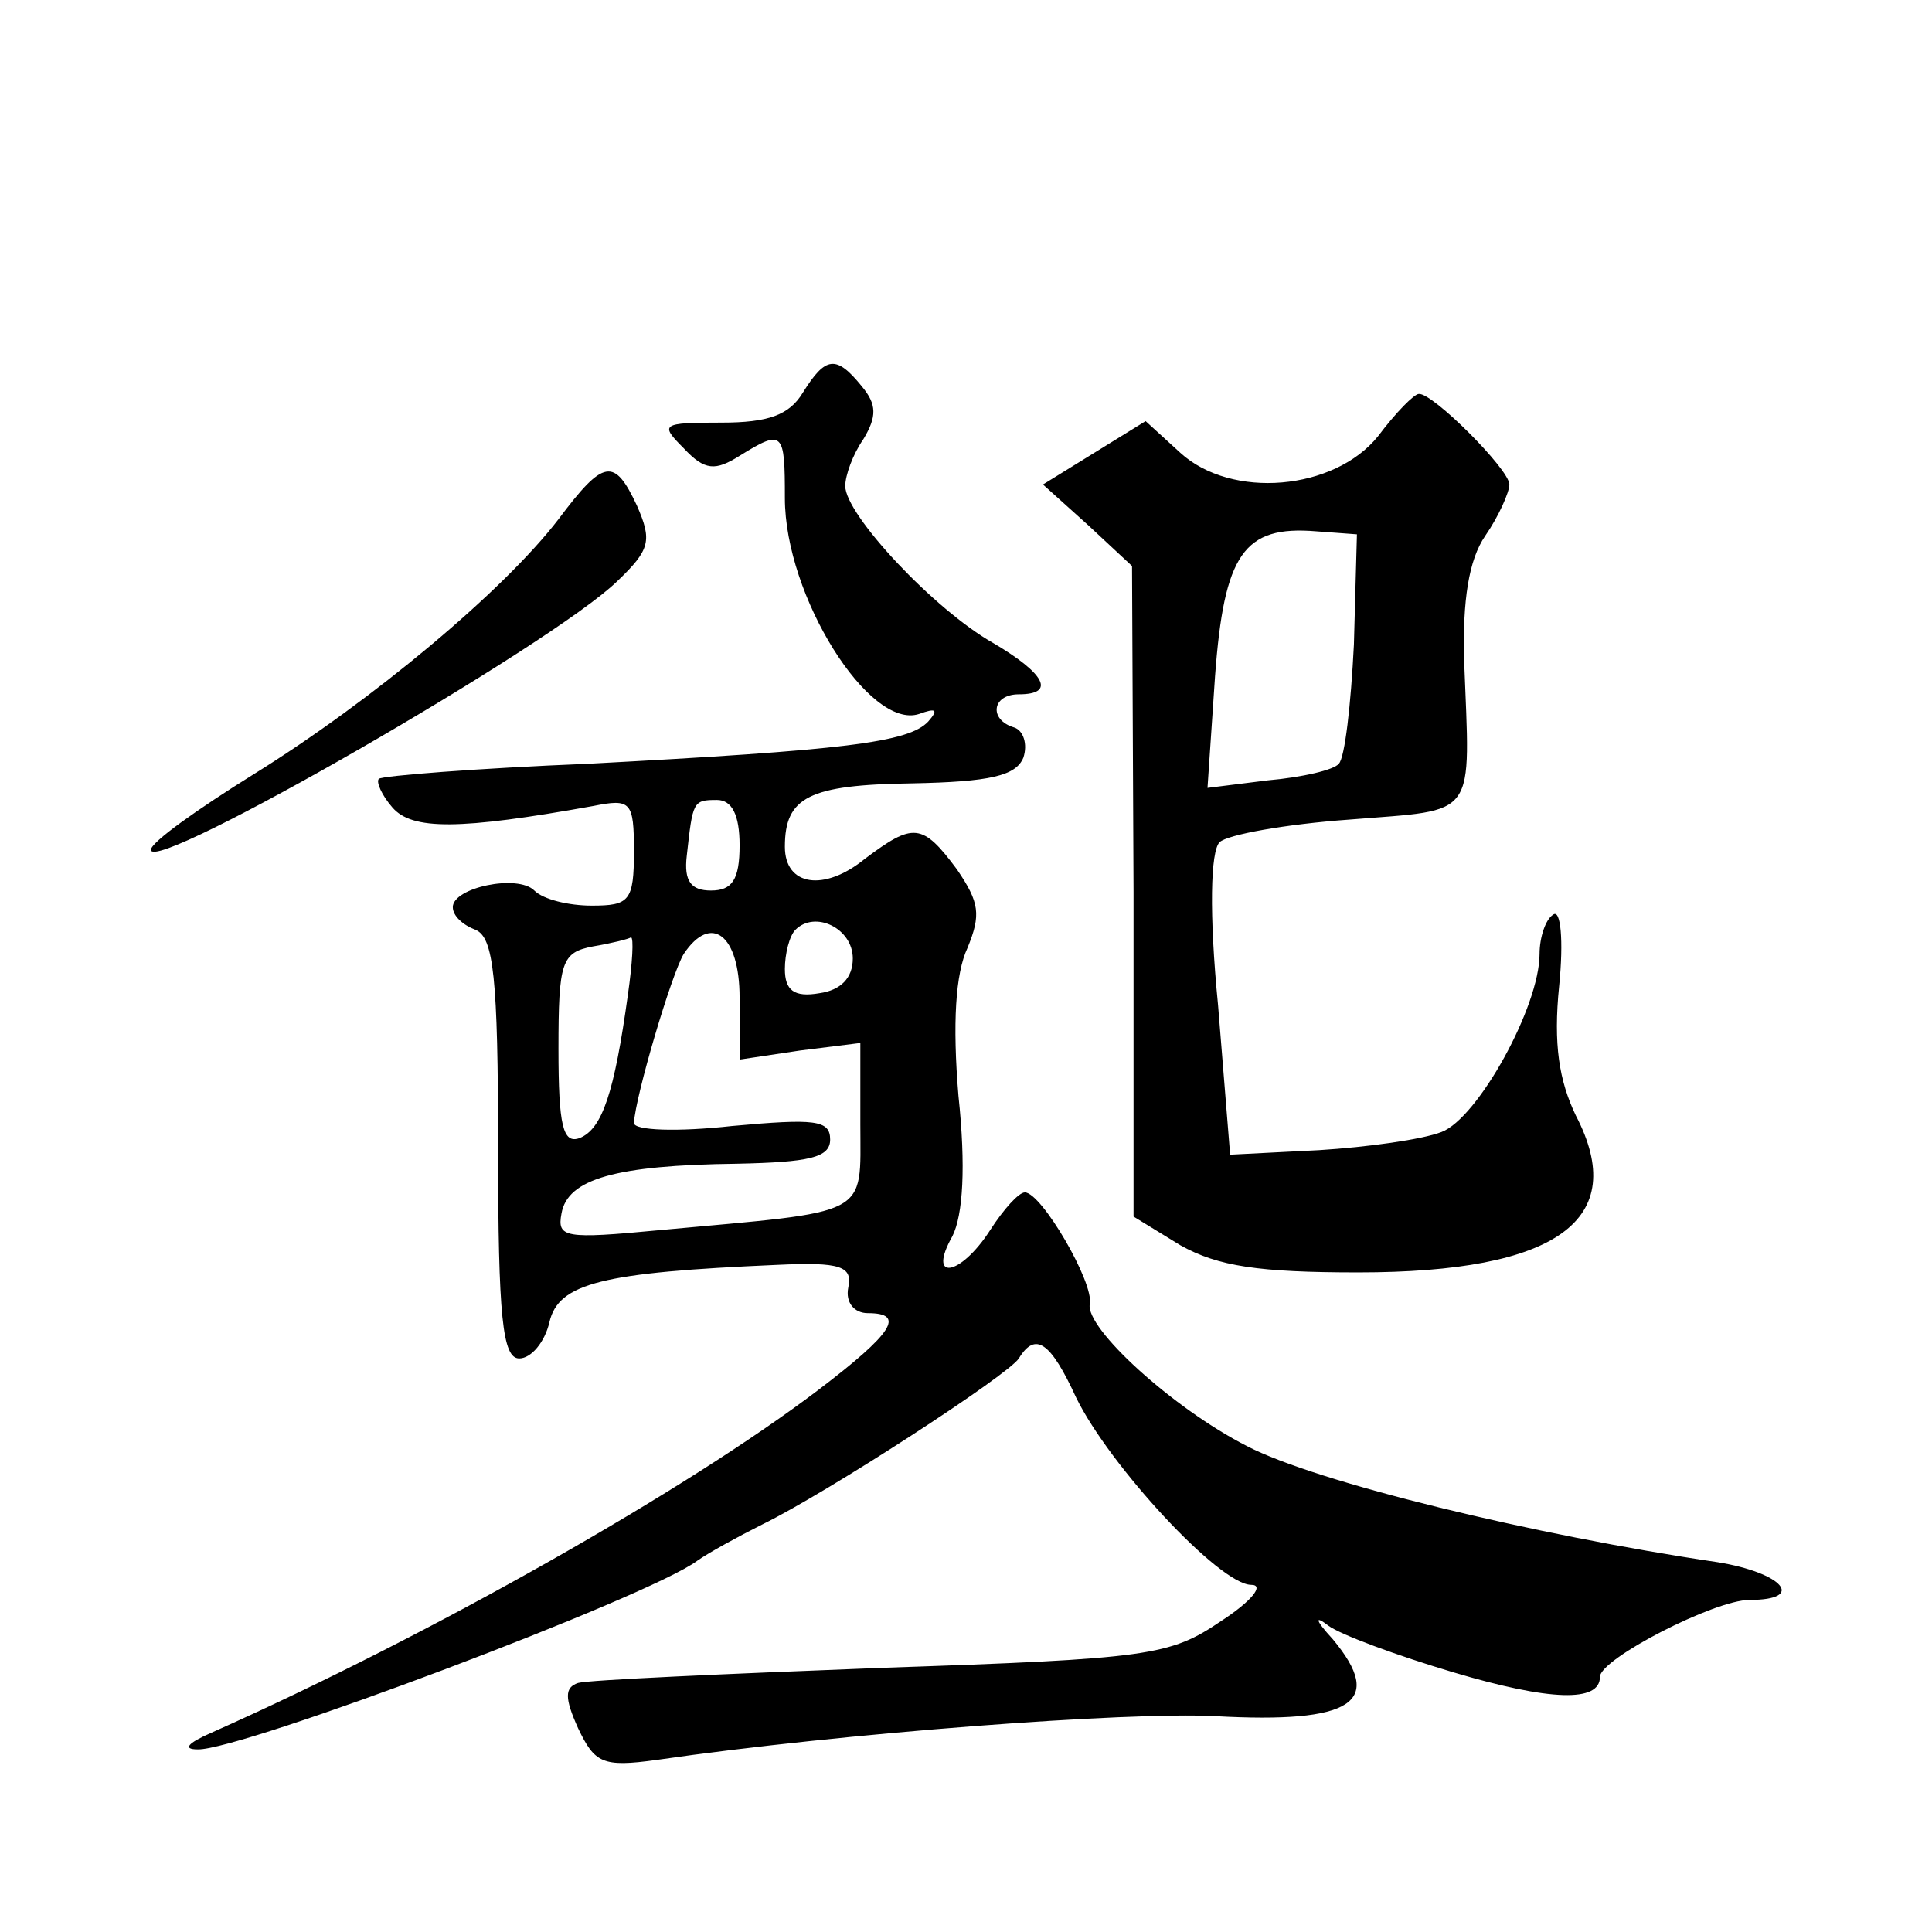 <?xml version="1.0" standalone="no"?>
<!DOCTYPE svg PUBLIC "-//W3C//DTD SVG 20010904//EN"
 "http://www.w3.org/TR/2001/REC-SVG-20010904/DTD/svg10.dtd">
<svg version="1.0" xmlns="http://www.w3.org/2000/svg"
 width="128pt" height="128pt" viewBox="0 0 128 128"
 preserveAspectRatio="xMidYMid meet">
<g transform="translate(0,128) scale(0.1,-0.1)"
fill="#0" stroke="none">
<path d="M532 1020 c-9 -15 -23 -20 -54 -20 -40 0 -41 -1 -25 -17 14 -15 21 -15
37 -5 29 18 30 16 30 -28 0 -65 56 -154 89 -143 11 4 13 3 6 -5 -13 -14 -56 -19
-225 -28 -74 -3 -137 -8 -139 -10 -2 -2 2 -11 9 -19 13 -15 44 -15 133 1 25 5 27
3 27 -30 0 -33 -3 -36 -28 -36 -15 0 -32 4 -38 10 -11 11 -54 2 -54 -11 0 -6 7
-12 15 -15 12 -5 15 -31 15 -145 0 -112 3 -139 14 -139 8 0 17 11 20 24 6 26 35
33 151 38 42 2 50 -1 47 -15 -2 -10 4 -17 13 -17 25 0 17 -13 -33 -51 -87 -66 -256
-162 -402 -227 -16 -7 -19 -11 -9 -11 28 -1 299 101 331 125 7 5 27 16 43 24 43
21 163 99 170 110 11 18 21 11 38 -26 22 -45 95 -124 116 -124 9 0 0 -11 -20 -24
-34 -23 -47 -25 -225 -31 -104 -4 -194 -8 -201 -10 -9 -3 -9 -10 0 -30 11 -23 16
-26 52 -21 124 18 313 32 370 29 91 -5 113 9 78 51 -12 13 -12 16 -3 9 8 -6 46
-20 83 -31 64 -19 97 -20 97 -3 0 12 76 51 99 51 38 0 22 18 -21 25 -122 18 -266
53 -312 77 -49 25 -107 78 -104 94 3 14 -32 74 -43 74 -4 0 -14 -11 -23 -25 -20
-31 -42 -34 -25 -4 7 14 9 46 4 93 -4 48 -2 81 6 98 9 22 8 30 -7 52 -23 31 -29
31 -61 7 -27 -22 -53 -18 -53 8 0 33 16 41 84 42 52 1 69 5 74 17 3 9 0 18 -6 20
-17 5 -15 22 3 22 25 0 17 14 -17 34 -39 22 -98 85 -98 104 0 7 5 21 12 31 9 15
9 23 -1 35 -17 21 -24 20 -39 -4z m-42 -300 c0 -23 -5 -30 -19 -30 -13 0 -18 6
-16 23 4 36 4 37 20 37 10 0 15 -10 15 -30z m75 -75 c0 -13 -8 -21 -22 -23 -17
-3 -23 2 -23 16 0 10 3 22 7 26 13 13 38 1 38 -19z m-149 -24 c-9 -65 -17 -89 -32
-95 -11 -4 -14 8 -14 59 0 58 2 64 23 68 12 2 24 5 25 6 2 0 1 -17 -2 -38z m74
-2 l0 -41 40 6 40 5 0 -54 c0 -62 8 -57 -133 -70 -63 -6 -68 -5 -65 11 4 23 36
32 116 33 48 1 62 4 62 16 0 13 -10 14 -65 9 -36 -4 -65 -3 -65 2 1 18 25 99 33
112 18 27 37 13 37 -29z M913 991 c-29 -36 -97 -42 -131 -11 l-23 21 -34 -21 -34
-21 30 -27 29 -27 1 -216 0 -215 31 -19 c25 -14 52 -18 118 -18 132 0 180 35 144
104 -11 23 -15 47 -11 86 3 30 1 51 -4 47 -5 -3 -9 -15 -9 -26 0 -35 -41 -109 -65
-118 -13 -5 -49 -10 -81 -12 l-59 -3 -8 99 c-6 61 -5 102 1 108 5 5 44 12 86 15
86 7 80 -1 76 106 -1 39 3 66 14 82 9 13 16 29 16 34 0 10 -51 61 -60 60 -3 0 -15
-12 -27 -28z m-16 -138 c-2 -40 -6 -75 -10 -79 -3 -4 -24 -9 -47 -11 l-40 -5 5
74 c6 81 19 100 67 96 l27 -2 -2 -73z M370 936 c-36 -47 -123 -120 -202 -169 -37
-23 -68 -45 -68 -50 0 -17 266 136 309 178 22 21 23 27 13 50 -15 32 -22 31 -52
-9z"/>
</g>
</svg>
